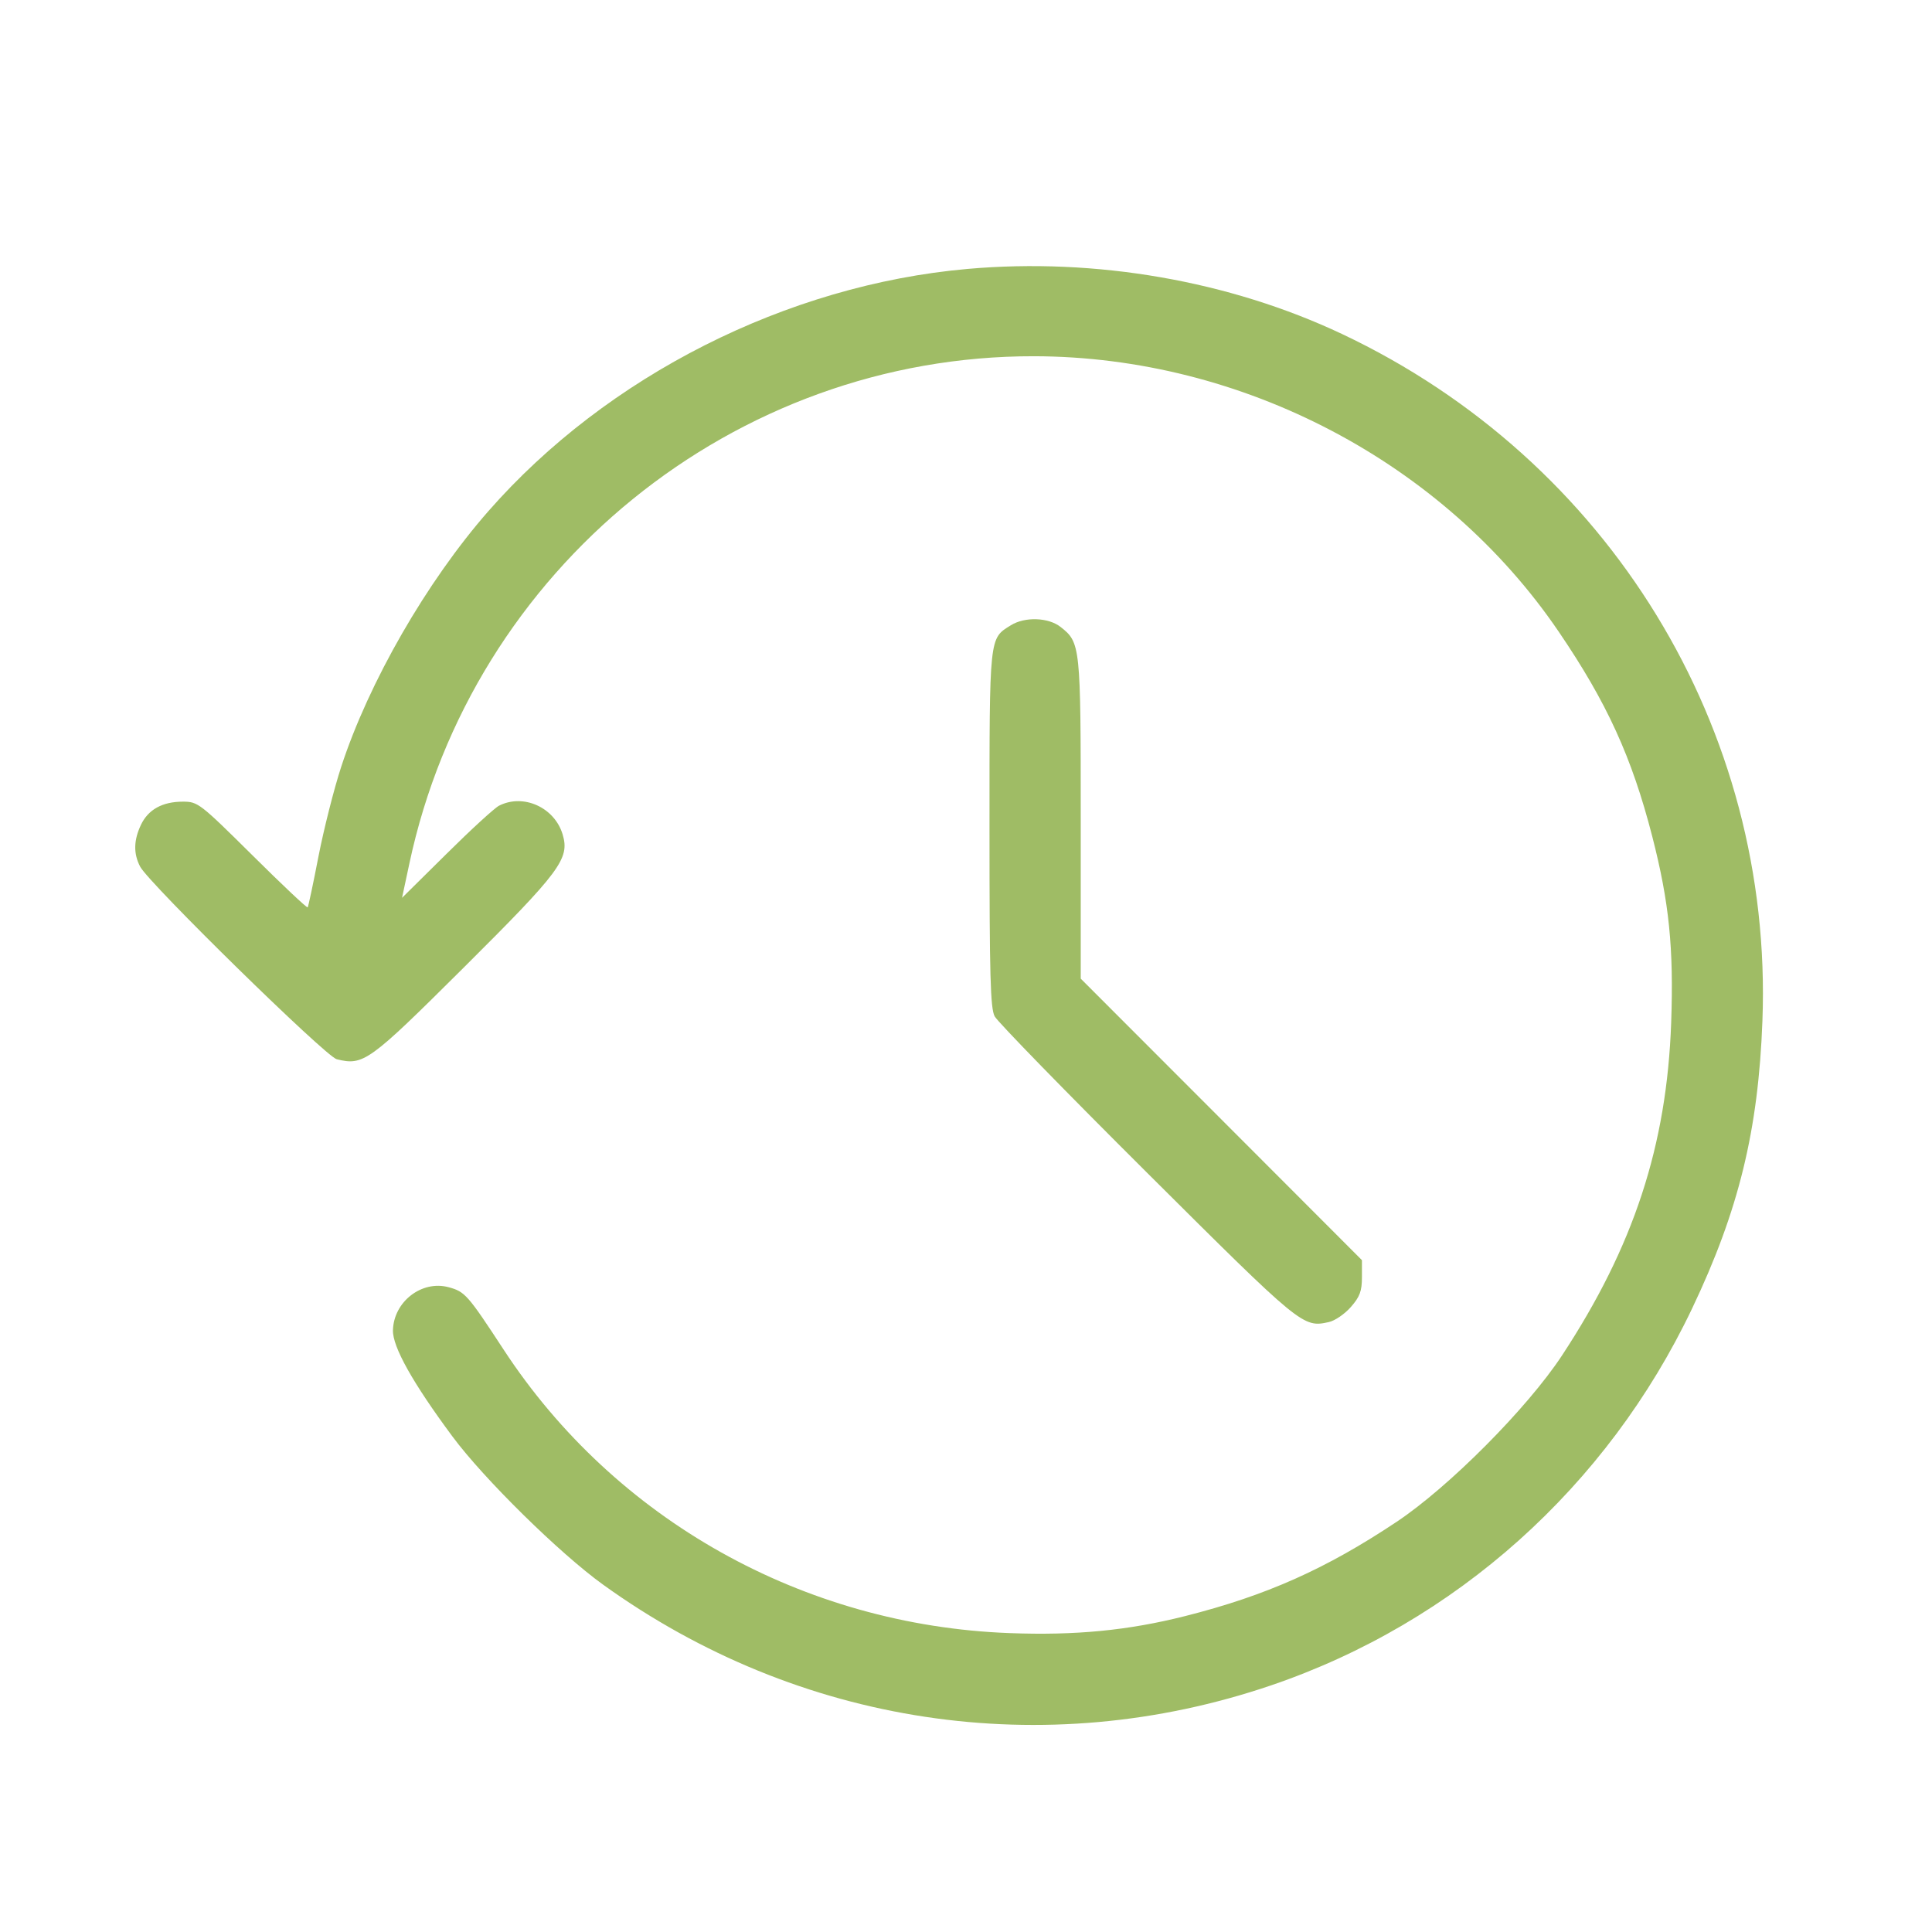 <svg width="31" height="31" viewBox="0 0 31 31" fill="none" xmlns="http://www.w3.org/2000/svg">
<path fill-rule="evenodd" clip-rule="evenodd" d="M15.525 4.315C12.628 4.571 9.739 6.031 7.837 8.201C6.848 9.329 5.919 10.943 5.474 12.306C5.358 12.661 5.195 13.307 5.11 13.742C5.026 14.177 4.948 14.544 4.937 14.559C4.926 14.573 4.527 14.197 4.05 13.723C3.207 12.888 3.175 12.863 2.935 12.863C2.606 12.863 2.378 12.989 2.261 13.236C2.144 13.484 2.14 13.698 2.249 13.906C2.393 14.178 5.225 16.952 5.403 16.996C5.832 17.102 5.917 17.041 7.426 15.54C8.995 13.979 9.144 13.779 9.028 13.389C8.898 12.955 8.398 12.729 8.007 12.928C7.936 12.964 7.557 13.311 7.165 13.7L6.451 14.406L6.569 13.854C7.578 9.121 11.783 5.707 16.592 5.716C19.935 5.722 23.164 7.418 25.012 10.138C25.784 11.273 26.184 12.15 26.511 13.42C26.782 14.475 26.857 15.206 26.815 16.408C26.745 18.381 26.214 20 25.062 21.751C24.506 22.595 23.25 23.859 22.409 24.419C21.273 25.176 20.317 25.602 19.016 25.931C18.101 26.162 17.255 26.244 16.199 26.204C12.89 26.081 9.867 24.386 8.08 21.654C7.504 20.774 7.461 20.725 7.198 20.654C6.767 20.538 6.317 20.886 6.305 21.345C6.298 21.61 6.624 22.192 7.259 23.048C7.761 23.726 8.98 24.925 9.676 25.426C12.816 27.688 16.752 28.282 20.394 27.043C23.356 26.035 25.788 23.858 27.151 20.995C27.898 19.427 28.214 18.136 28.279 16.379C28.455 11.69 25.817 7.382 21.531 5.358C19.726 4.506 17.581 4.133 15.525 4.315ZM16.221 10.032C15.87 10.25 15.877 10.183 15.877 13.3C15.877 15.659 15.891 16.177 15.96 16.308C16.006 16.395 17.107 17.525 18.407 18.819C20.89 21.292 20.906 21.305 21.323 21.213C21.419 21.192 21.577 21.084 21.675 20.972C21.819 20.808 21.853 20.717 21.853 20.494V20.22L19.597 17.961L17.341 15.703V13.138C17.341 10.356 17.337 10.311 17.018 10.06C16.823 9.906 16.445 9.893 16.221 10.032Z" fill="#9fbc65"/>
</svg>
